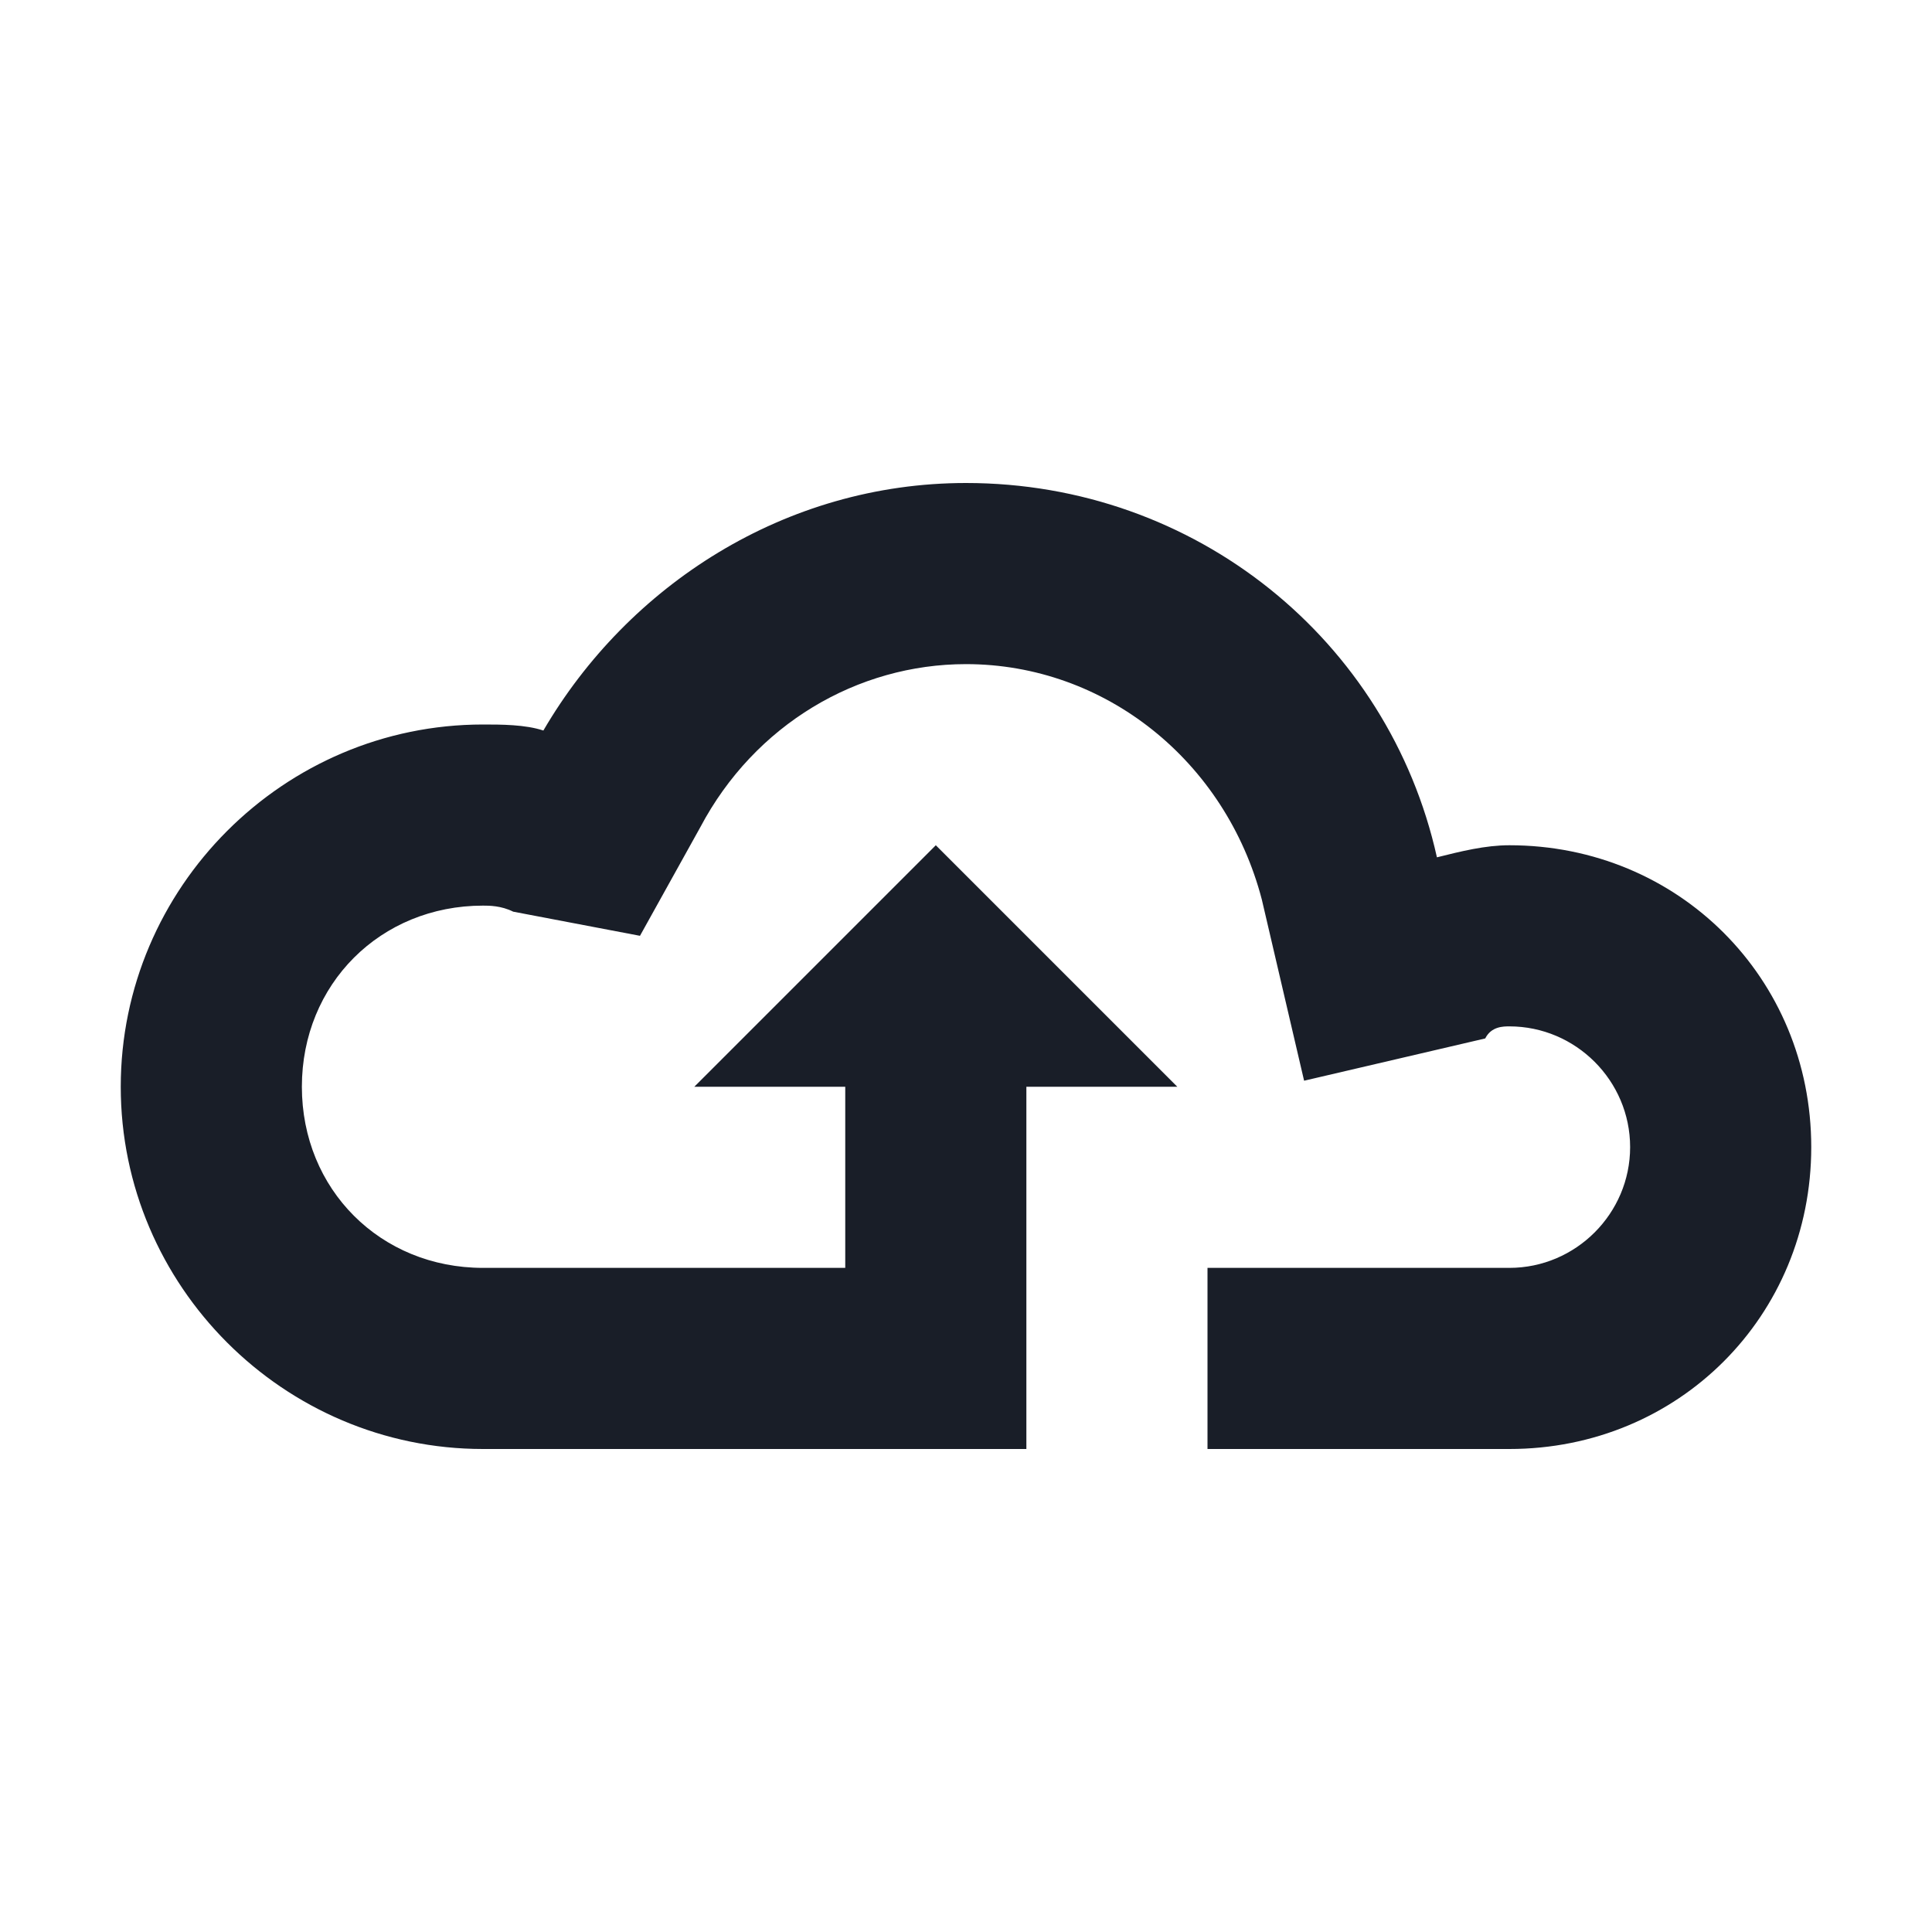 <?xml version="1.0" encoding="utf-8"?>
<!-- Generator: Adobe Illustrator 21.1.0, SVG Export Plug-In . SVG Version: 6.00 Build 0)  -->
<svg version="1.1" id="Layer_1" xmlns="http://www.w3.org/2000/svg" xmlns:xlink="http://www.w3.org/1999/xlink" x="0px" y="0px"
	 viewBox="0 0 32 32" style="enable-background:new 0 0 32 32;" xml:space="preserve">
<style type="text/css">
	.st0{fill:#191E28;}
</style>
<path class="st0" d="M25,14c-0.4,0-0.8,0.1-1.2,0.2C23,10.6,19.8,8,16,8c-3,0-5.6,1.7-7,4.1C8.7,12,8.3,12,8,12c-3.3,0-6,2.7-6,6
	s2.7,6,6,6h9v-6h2.5l-4-4l-4,4H14v3H8c-1.7,0-3-1.3-3-3s1.3-3,3-3c0.1,0,0.3,0,0.5,0.1l2.1,0.4l1-1.8C12.5,12,14.2,11,16,11
	c2.3,0,4.3,1.6,4.9,3.9l0.7,3l3-0.7C24.7,17,24.9,17,25,17c1.1,0,2,0.9,2,2s-0.9,2-2,2h-1h-4v3h4h1c2.8,0,5-2.2,5-5S27.8,14,25,14z"
	/>
</svg>

